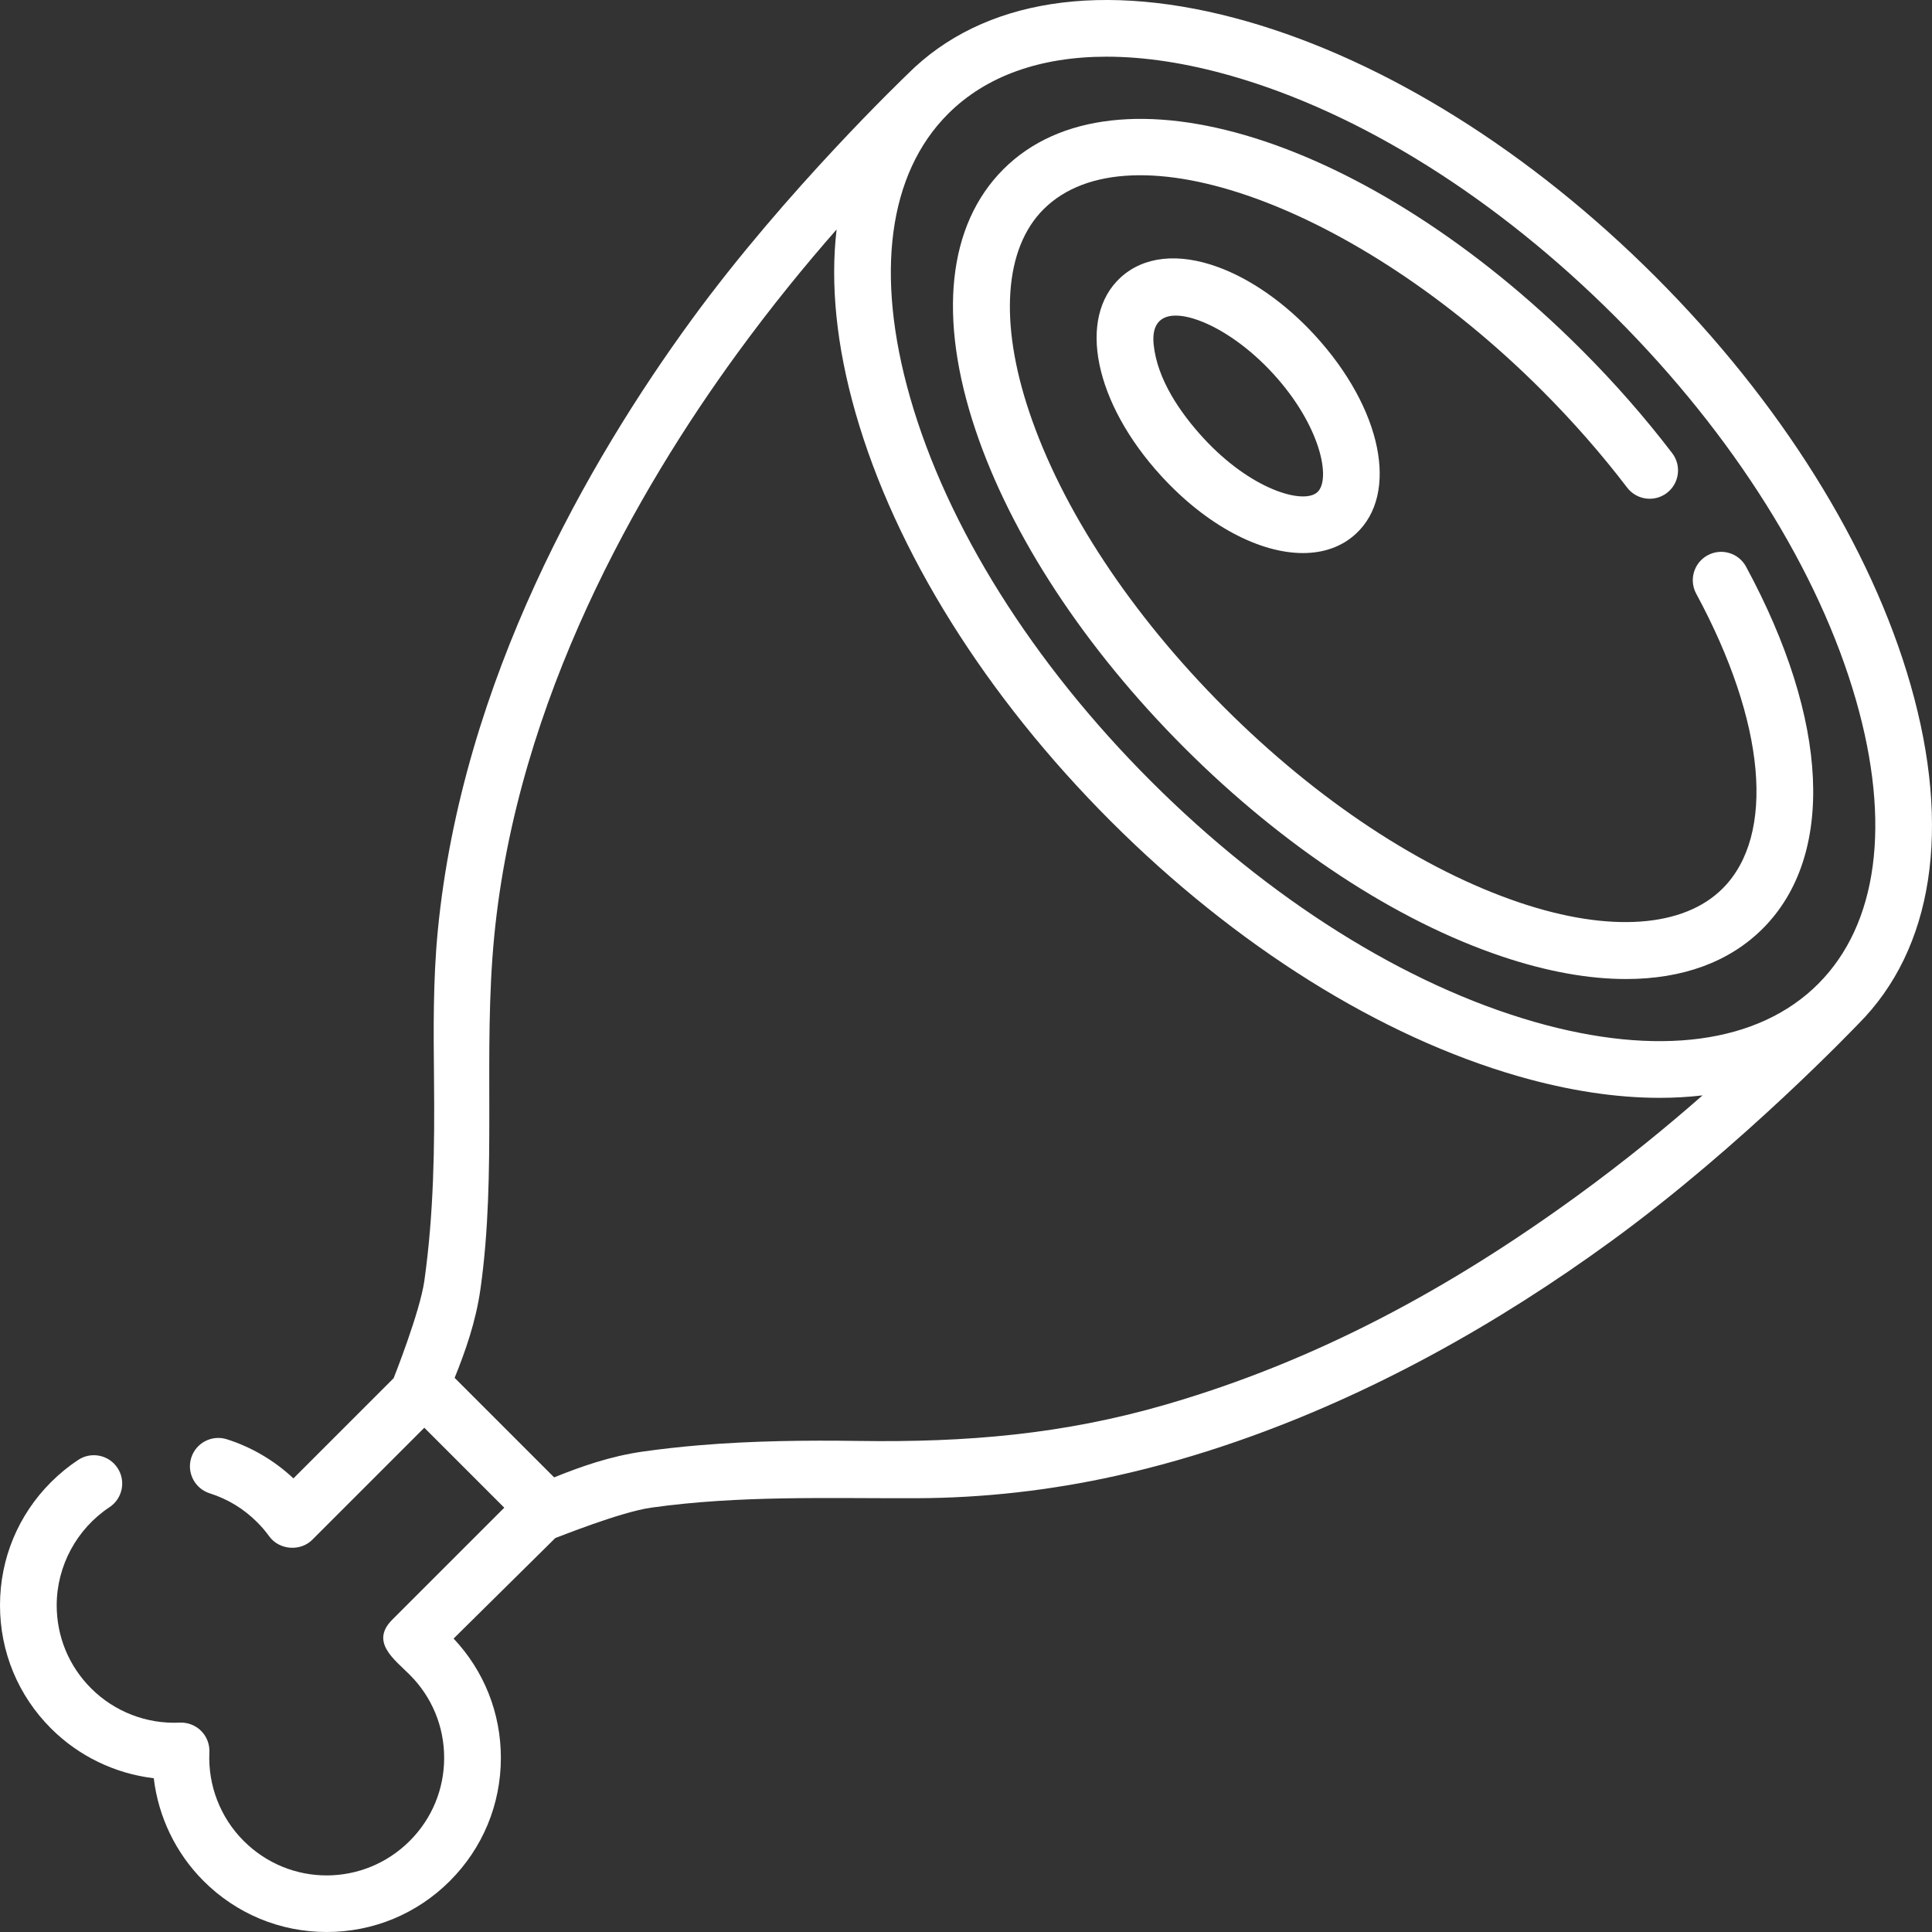 <?xml version="1.0" encoding="UTF-8"?> <svg xmlns="http://www.w3.org/2000/svg" width="124" height="124" viewBox="0 0 124 124" fill="none"><rect x="0" y="0" width="124" height="124" fill="#333333" stroke="none"/> <g clip-path="url(#clip0_639:76)"> <path d="M3.274 95.127C3.808 94.594 4.395 94.113 5.02 93.7C5.858 93.146 6.987 93.377 7.542 94.215C8.096 95.053 7.865 96.182 7.027 96.736C4.93 98.123 3.639 100.509 3.639 103.031C3.639 105.045 4.423 106.938 5.847 108.361C7.344 109.859 9.413 110.664 11.535 110.561C12.045 110.539 12.546 110.73 12.908 111.092C13.27 111.454 13.463 111.952 13.439 112.464C13.339 114.582 14.14 116.655 15.638 118.152C18.61 121.124 23.36 121.09 26.299 118.152C27.723 116.729 28.507 114.836 28.507 112.822C28.507 110.808 27.723 108.915 26.299 107.492C25.299 106.492 23.746 105.386 25.174 103.958C25.177 103.955 32.365 96.767 32.365 96.767L27.233 91.635C27.233 91.635 20.053 98.814 20.042 98.826C19.273 99.594 17.92 99.485 17.283 98.609C17.048 98.285 16.787 97.98 16.508 97.701C15.643 96.835 14.618 96.211 13.461 95.845C12.503 95.541 11.972 94.519 12.275 93.561C12.578 92.603 13.601 92.072 14.559 92.375C16.145 92.877 17.616 93.743 18.833 94.887L25.264 88.456C25.264 88.456 26.953 84.209 27.235 82.209C27.841 77.904 27.901 73.62 27.856 69.299C27.823 66.115 27.791 62.924 28.097 59.752C29.653 43.662 37.81 29.544 44.379 20.534C50.452 12.204 58.142 4.867 58.273 4.735C63.086 -0.078 70.825 -1.27 80.065 1.38C88.931 3.922 98.229 9.738 106.246 17.754C114.262 25.771 120.077 35.069 122.62 43.935C125.27 53.174 124.078 60.913 119.265 65.727C119.146 65.846 111.859 73.502 103.466 79.621C96.081 85.005 87.986 89.535 79.335 92.53C76.805 93.406 74.228 94.147 71.614 94.726C67.403 95.659 63.117 96.146 58.79 96.159C53.113 96.175 47.447 95.969 41.791 96.765C39.791 97.047 35.739 98.691 35.641 98.714L29.113 105.166C31.072 107.247 32.147 109.952 32.147 112.822C32.147 115.808 30.984 118.615 28.873 120.726C26.761 122.837 23.954 124 20.969 124C17.983 124 15.176 122.837 13.065 120.726C11.281 118.942 10.163 116.607 9.869 114.131C7.393 113.837 5.058 112.719 3.274 110.935C1.163 108.824 0 106.017 0 103.031C-0 100.046 1.163 97.239 3.274 95.127V95.127ZM119.122 44.939C116.746 36.656 111.26 27.915 103.672 20.328C96.085 12.741 87.345 7.253 79.061 4.878C76.169 4.049 73.47 3.638 71.022 3.638C66.773 3.638 63.28 4.875 60.847 7.309C57.011 11.144 56.148 17.613 58.416 25.524C60.791 33.807 66.278 42.547 73.865 50.134C81.453 57.722 90.193 63.209 98.476 65.584C106.387 67.852 112.855 66.989 116.691 63.153C120.527 59.318 121.39 52.849 119.122 44.939V44.939ZM41.283 93.161C42.478 92.993 43.672 92.862 44.866 92.761C48.275 92.474 51.687 92.434 55.138 92.483C62.034 92.582 68.224 92.065 74.832 90.147C84.56 87.323 93.102 82.662 101.25 76.733C104.334 74.488 107.032 72.273 109.273 70.304C108.385 70.408 107.468 70.462 106.522 70.462C103.728 70.462 100.691 70.005 97.473 69.082C88.607 66.54 79.309 60.724 71.292 52.708C63.276 44.691 57.46 35.393 54.918 26.527C53.682 22.22 53.283 18.239 53.695 14.728C51.726 16.969 49.512 19.666 47.268 22.75C40.988 31.378 33.193 44.862 31.72 60.102C30.993 67.622 31.899 75.194 30.839 82.718C30.538 84.847 29.864 86.735 29.179 88.434L35.566 94.821C37.266 94.136 39.153 93.462 41.283 93.161V93.161Z" fill="white"></path> <path d="M96.399 61.388C89.611 59.108 82.371 54.349 76.01 47.989C69.65 41.628 64.891 34.388 62.611 27.6C60.186 20.384 60.822 14.44 64.4 10.861C71.554 3.708 87.862 8.807 101.527 22.472C103.63 24.575 105.581 26.801 107.327 29.087C107.936 29.886 107.783 31.028 106.984 31.638C106.185 32.248 105.044 32.094 104.434 31.296C102.787 29.137 100.943 27.035 98.953 25.045C87.139 13.231 72.493 7.914 66.973 13.435C64.46 15.948 64.127 20.688 66.06 26.441C68.165 32.706 72.613 39.444 78.584 45.415C84.554 51.385 91.292 55.833 97.558 57.938C103.309 59.871 108.05 59.539 110.563 57.025C113.98 53.608 113.33 46.358 108.866 38.104C108.388 37.22 108.718 36.116 109.602 35.638C110.485 35.159 111.59 35.489 112.067 36.373C117.407 46.246 117.807 54.929 113.137 59.599C110.987 61.749 107.983 62.836 104.363 62.836C101.958 62.836 99.279 62.356 96.399 61.388V61.388Z" fill="white"></path> <path d="M83.624 35.497C80.859 35.497 77.456 33.739 74.54 30.559C70.239 25.867 69.114 20.387 71.922 17.811C73.405 16.452 75.62 16.212 78.159 17.135C80.299 17.914 82.514 19.472 84.395 21.523C88.696 26.215 89.821 31.695 87.012 34.271C86.107 35.1 84.938 35.497 83.624 35.497V35.497ZM81.712 23.983C80.241 22.378 78.493 21.129 76.916 20.555C75.329 19.978 73.837 20.102 74.045 22.12C74.276 24.356 75.749 26.491 77.222 28.099C80.28 31.433 83.658 32.407 84.552 31.588C85.446 30.768 84.769 27.317 81.712 23.983V23.983Z" fill="white"></path> </g> <defs> <clipPath id="clip0_639:76"> <rect width="124" height="124" fill="white" transform="matrix(-1 0 0 1 124 0)"></rect> </clipPath> </defs> </svg> 